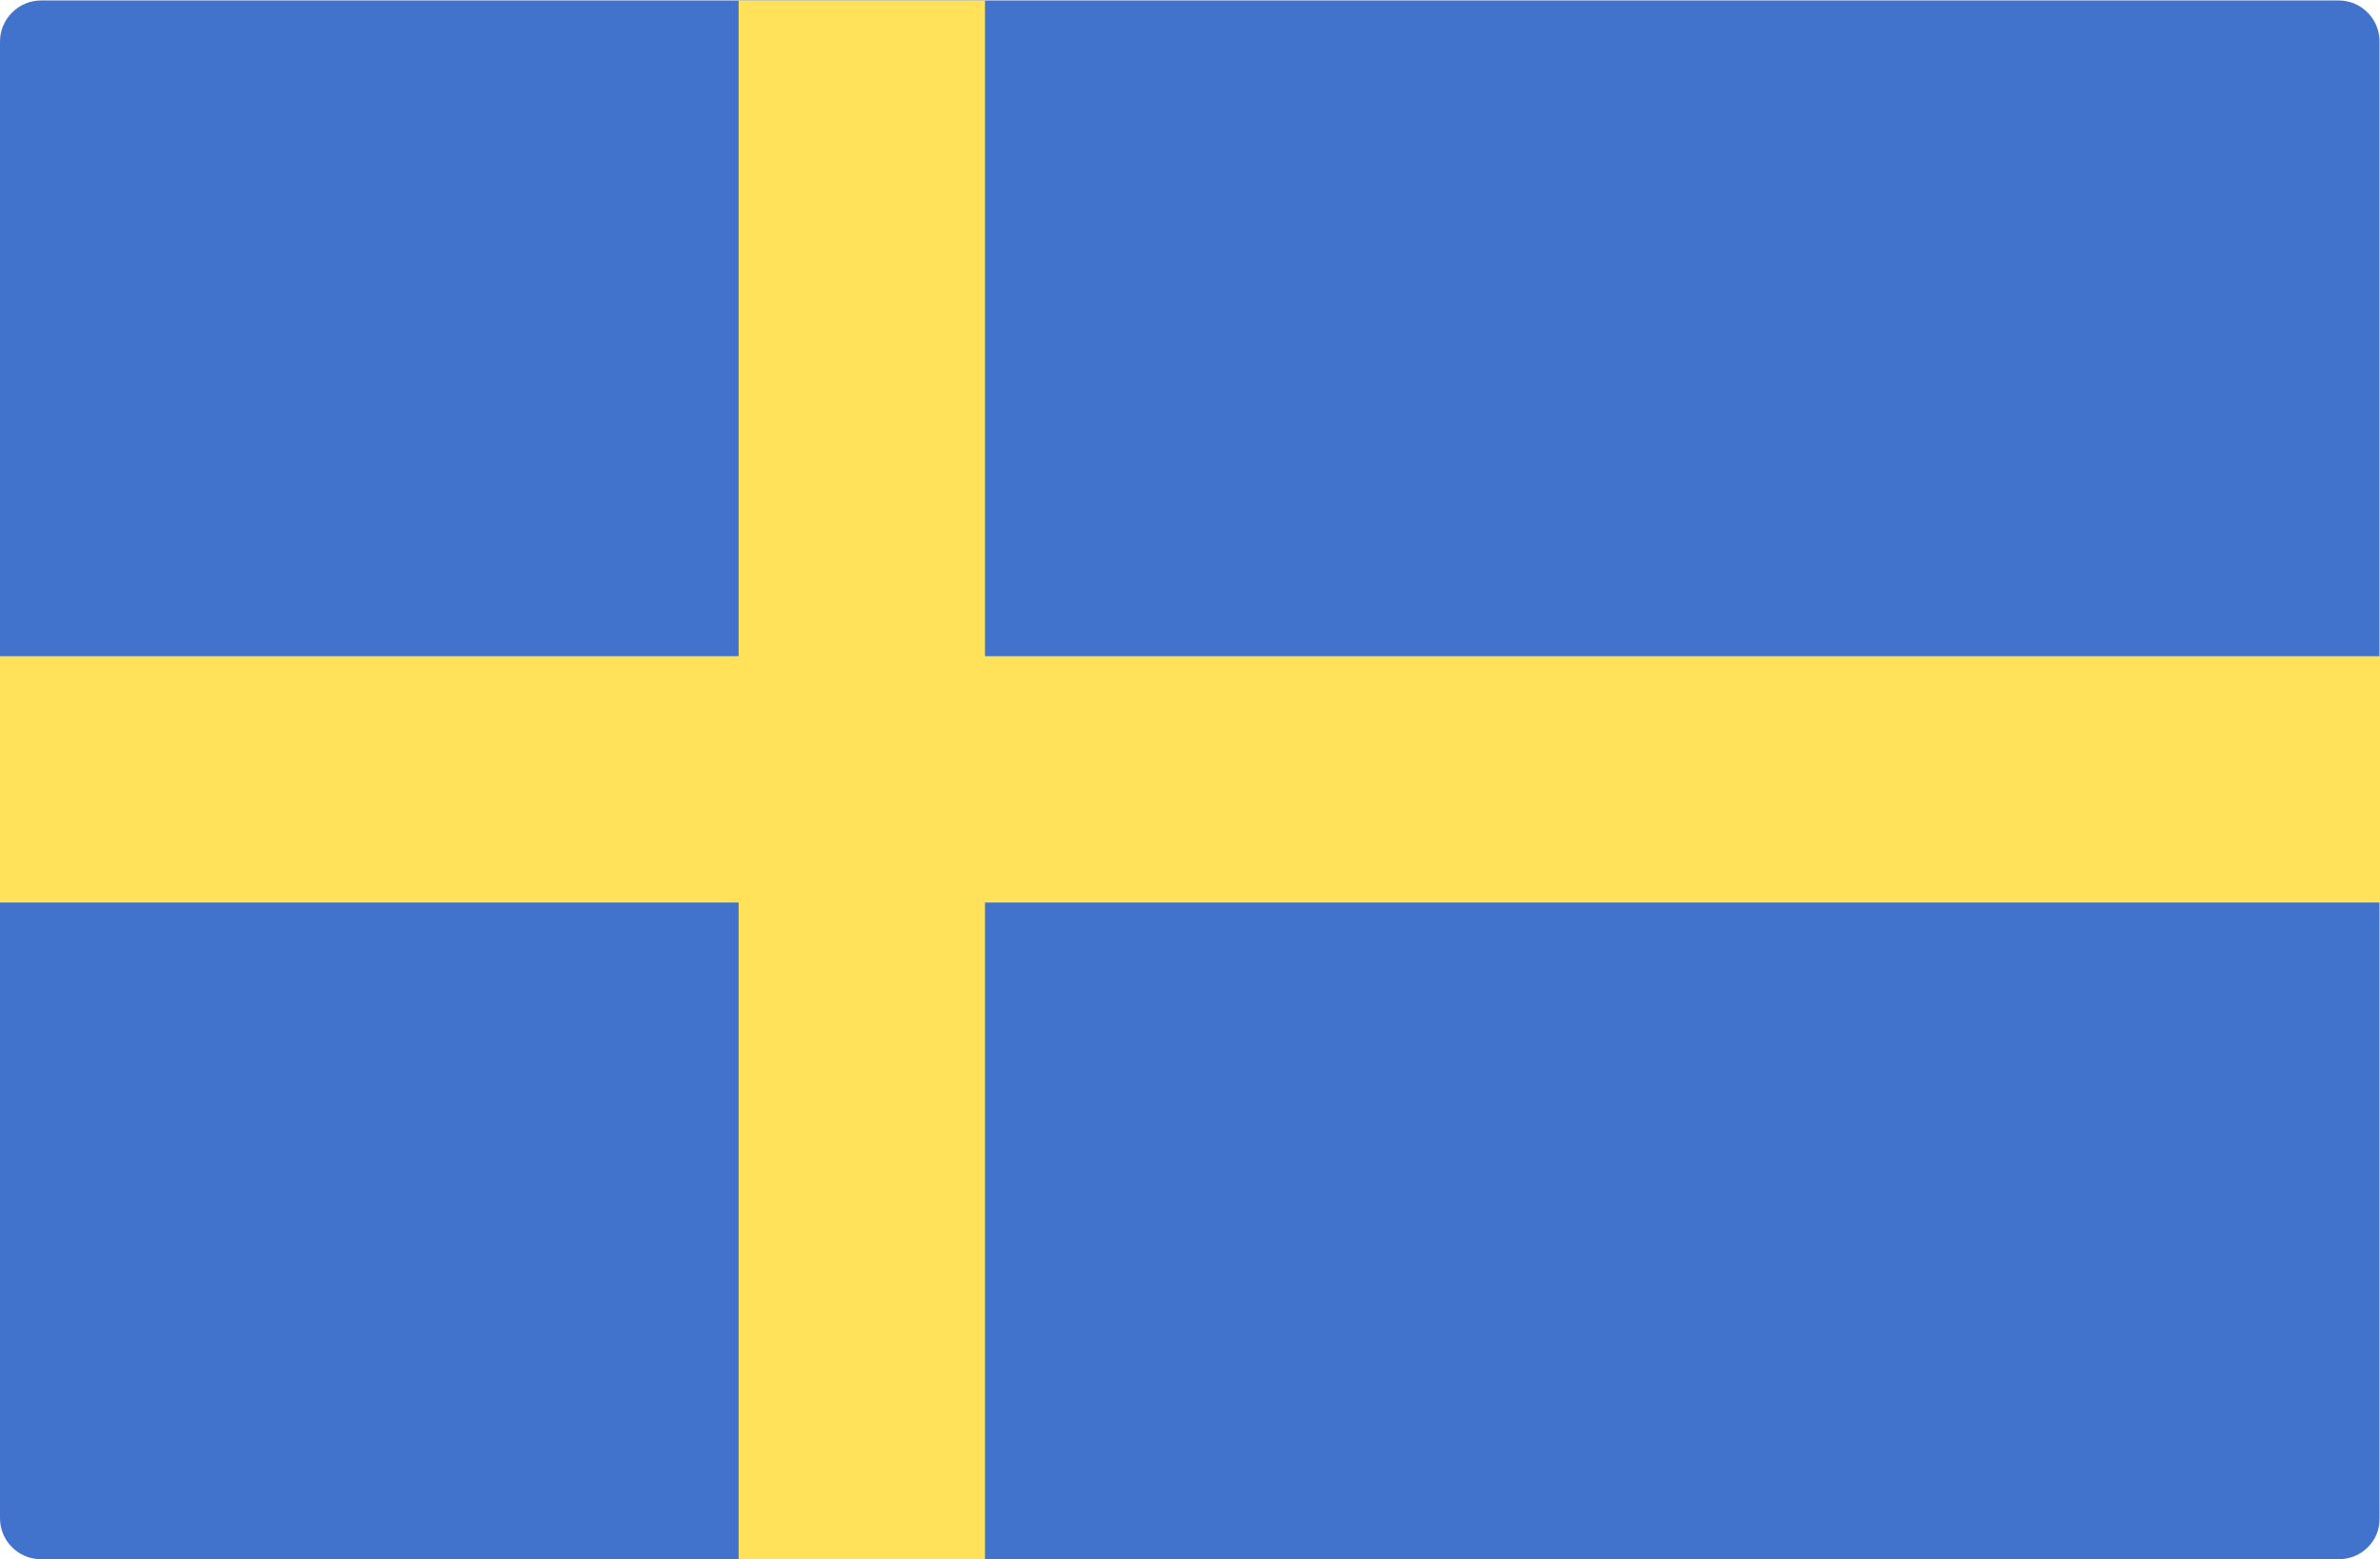 <?xml version="1.0" encoding="utf-8"?>
<!-- Generator: Adobe Illustrator 25.2.0, SVG Export Plug-In . SVG Version: 6.00 Build 0)  -->
<svg version="1.1" id="Layer_1" xmlns="http://www.w3.org/2000/svg" xmlns:xlink="http://www.w3.org/1999/xlink" x="0px" y="0px"
	 viewBox="0 0 512 335.5" style="enable-background:new 0 0 512 335.5;" xml:space="preserve">
<style type="text/css">
	.st0{fill:#4173CD;}
	.st1{fill:#FFE15A;}
</style>
<path class="st0" d="M503.2,335.5H8.8c-4.9,0-8.8-4-8.8-8.8V8.9c0-4.8,4-8.8,8.8-8.8h494.3c4.9,0,8.8,4,8.8,8.8v317.8
	C512,331.6,508,335.5,503.2,335.5z"/>
<polygon class="st1" points="512,141.2 211.9,141.2 211.9,0.1 158.9,0.1 158.9,141.2 0,141.2 0,194.2 158.9,194.2 158.9,335.5 
	211.9,335.5 211.9,194.2 512,194.2 "/>
</svg>
